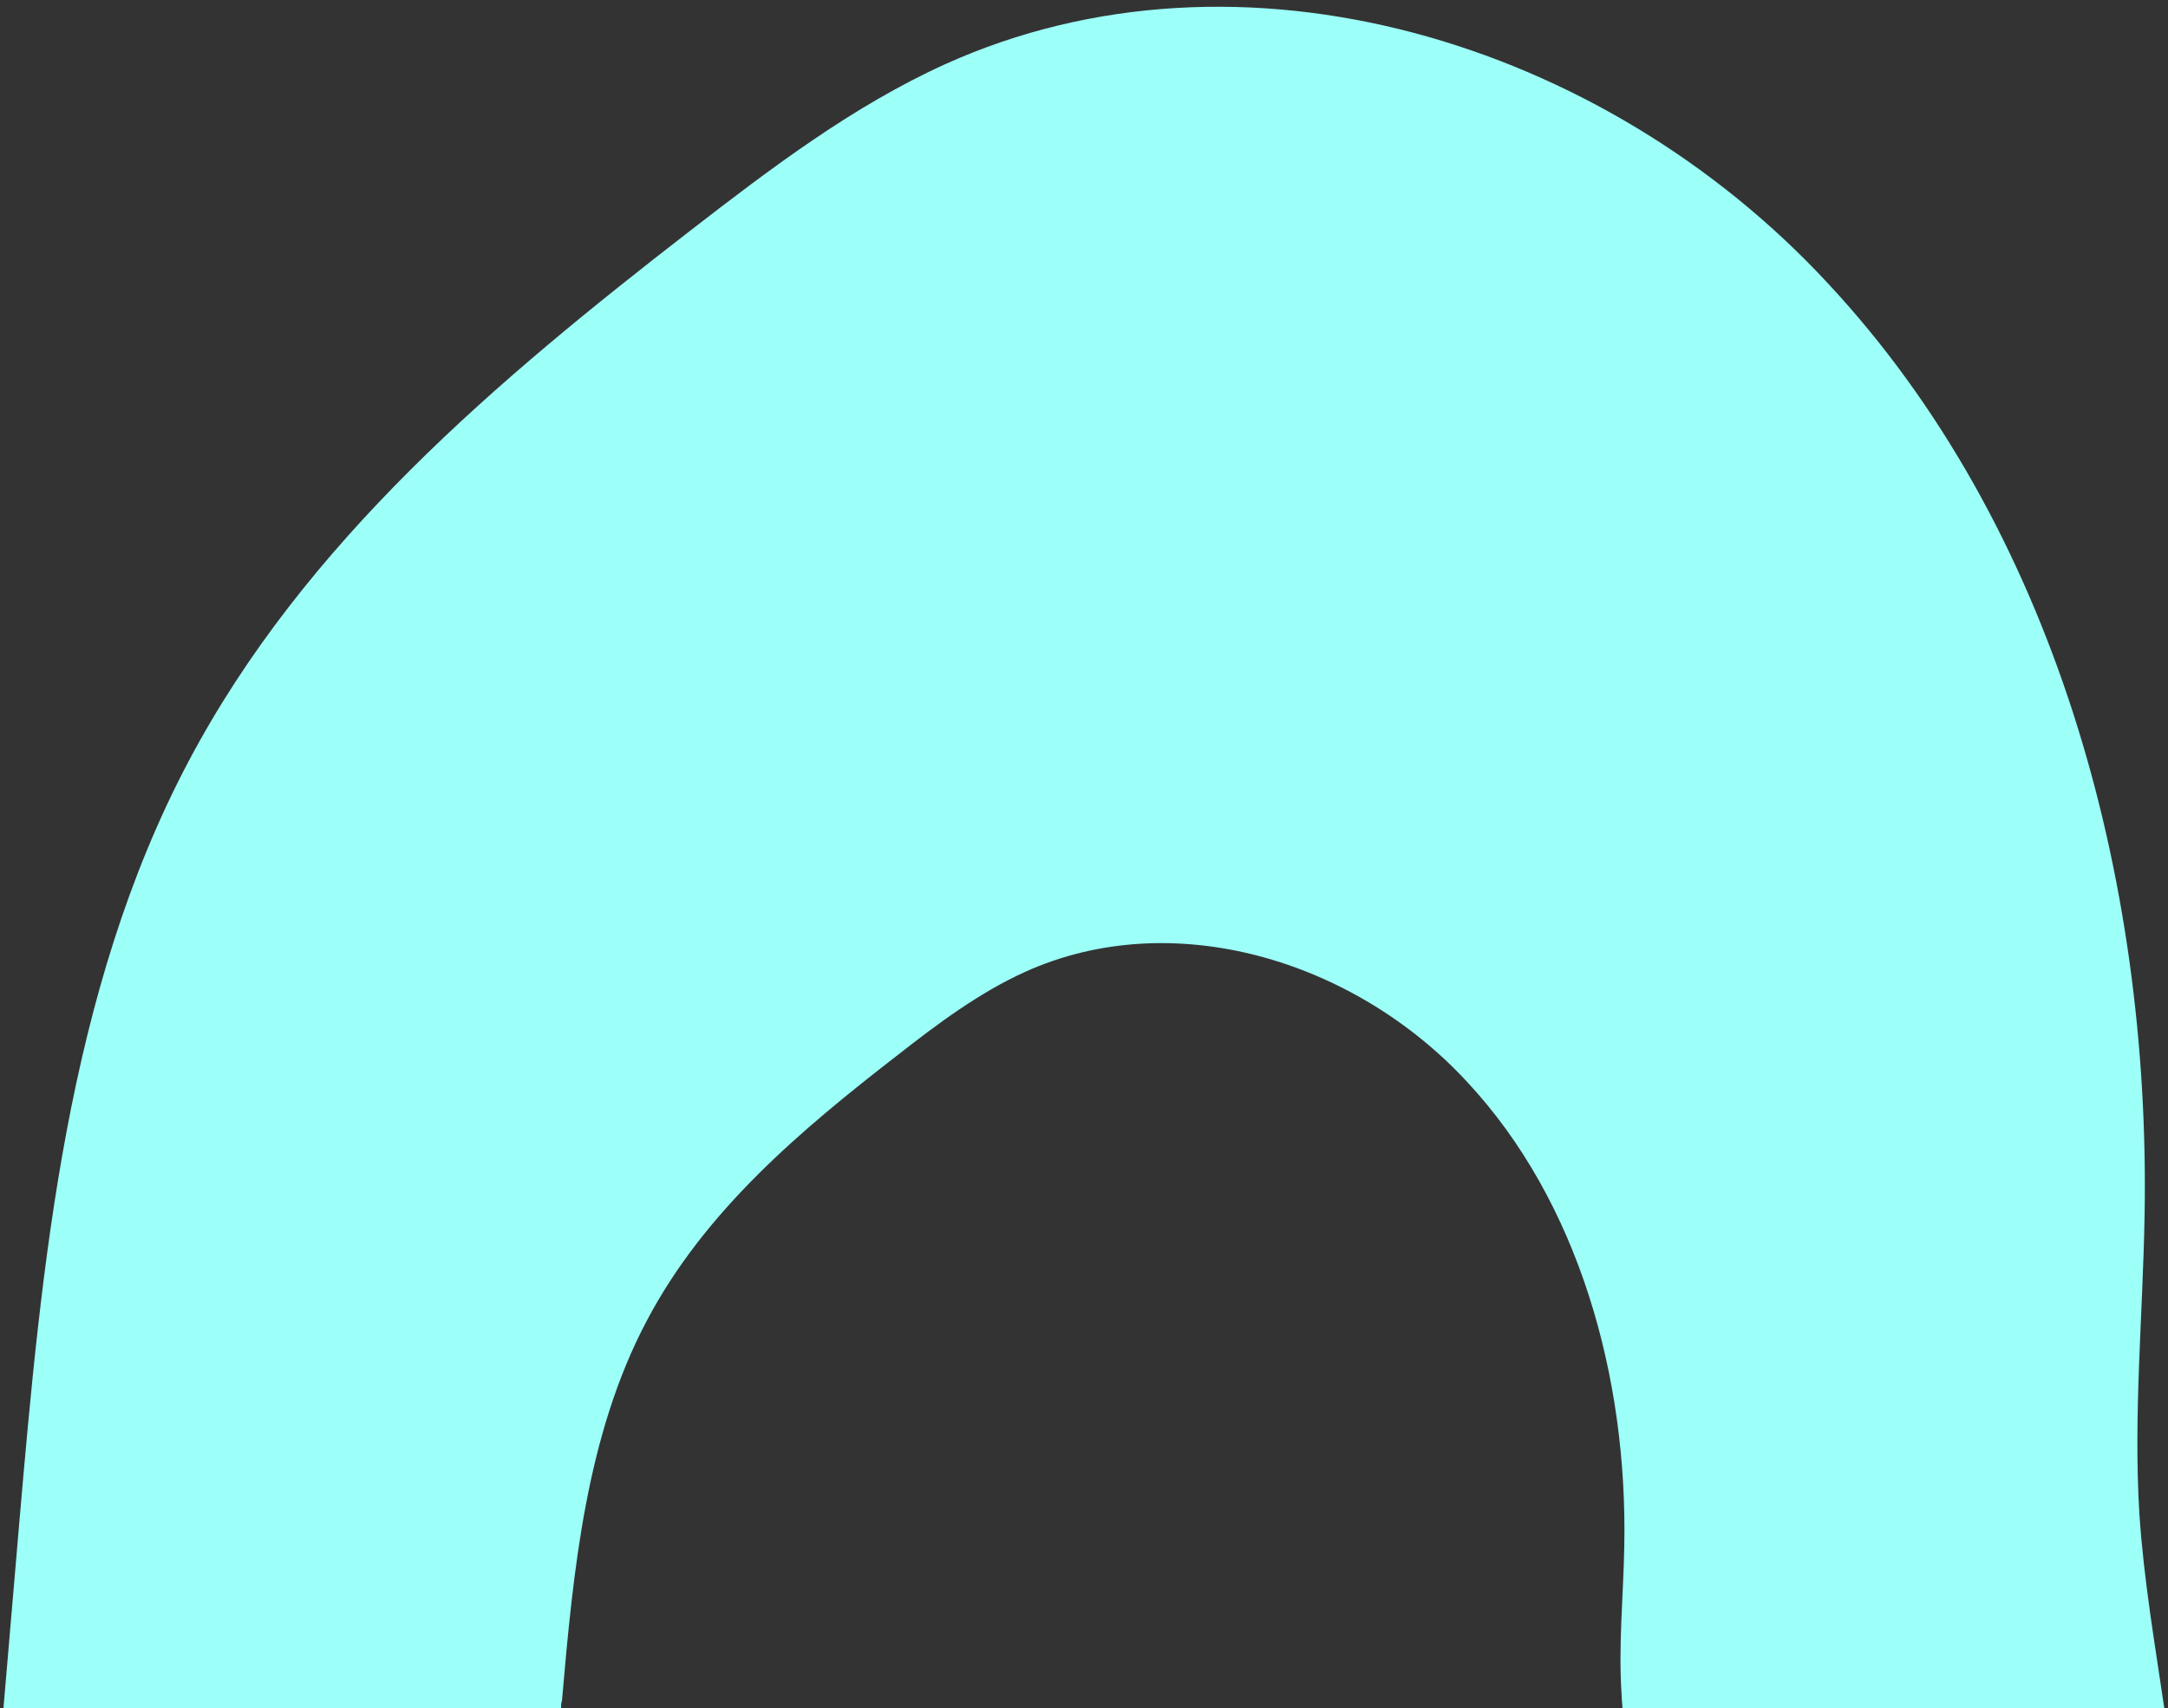 <?xml version="1.0" encoding="utf-8"?>
<!-- Generator: Adobe Illustrator 25.0.1, SVG Export Plug-In . SVG Version: 6.00 Build 0)  -->
<svg version="1.1" id="Layer_1" xmlns="http://www.w3.org/2000/svg" xmlns:xlink="http://www.w3.org/1999/xlink" x="0px" y="0px"
	 viewBox="0 0 250 197" style="enable-background:new 0 0 250 197;" xml:space="preserve">
<rect x="0" y="0" width="250" height="197" fill="#333333" stroke="none"/>
<style type="text/css">
	.st0{fill:#9CFFF8;}
</style>
<path class="st0" d="M64.7,197c0-0.3,0-0.6,0.1-0.8c1.3-15.1,2.8-30.7,9.8-43.9c6.7-12.7,17.8-22,28.9-30.6
	c4.6-3.6,9.4-7.2,14.7-9.6c17-7.7,37.9-1.4,50.9,12.6c13,13.9,18.6,34.2,18.2,53.7c-0.1,5.7-0.7,11.4-0.3,17.2
	c0,0.5,0.1,1.1,0.1,1.6h62.5c-1.1-7.5-2.4-15-2.9-22.6c-0.7-11.4,0.4-22.9,0.6-34.4c0.7-39.1-10.5-79.6-36.5-107.5
	C184.9,4.7,143.1-8,109,7.4c-10.6,4.8-20.1,12-29.4,19.2C57.4,43.8,35.1,62.5,21.7,87.9c-14,26.5-16.9,57.8-19.5,88
	c-0.6,7-1.2,14-1.8,21.1H64.7z"/>
</svg>
